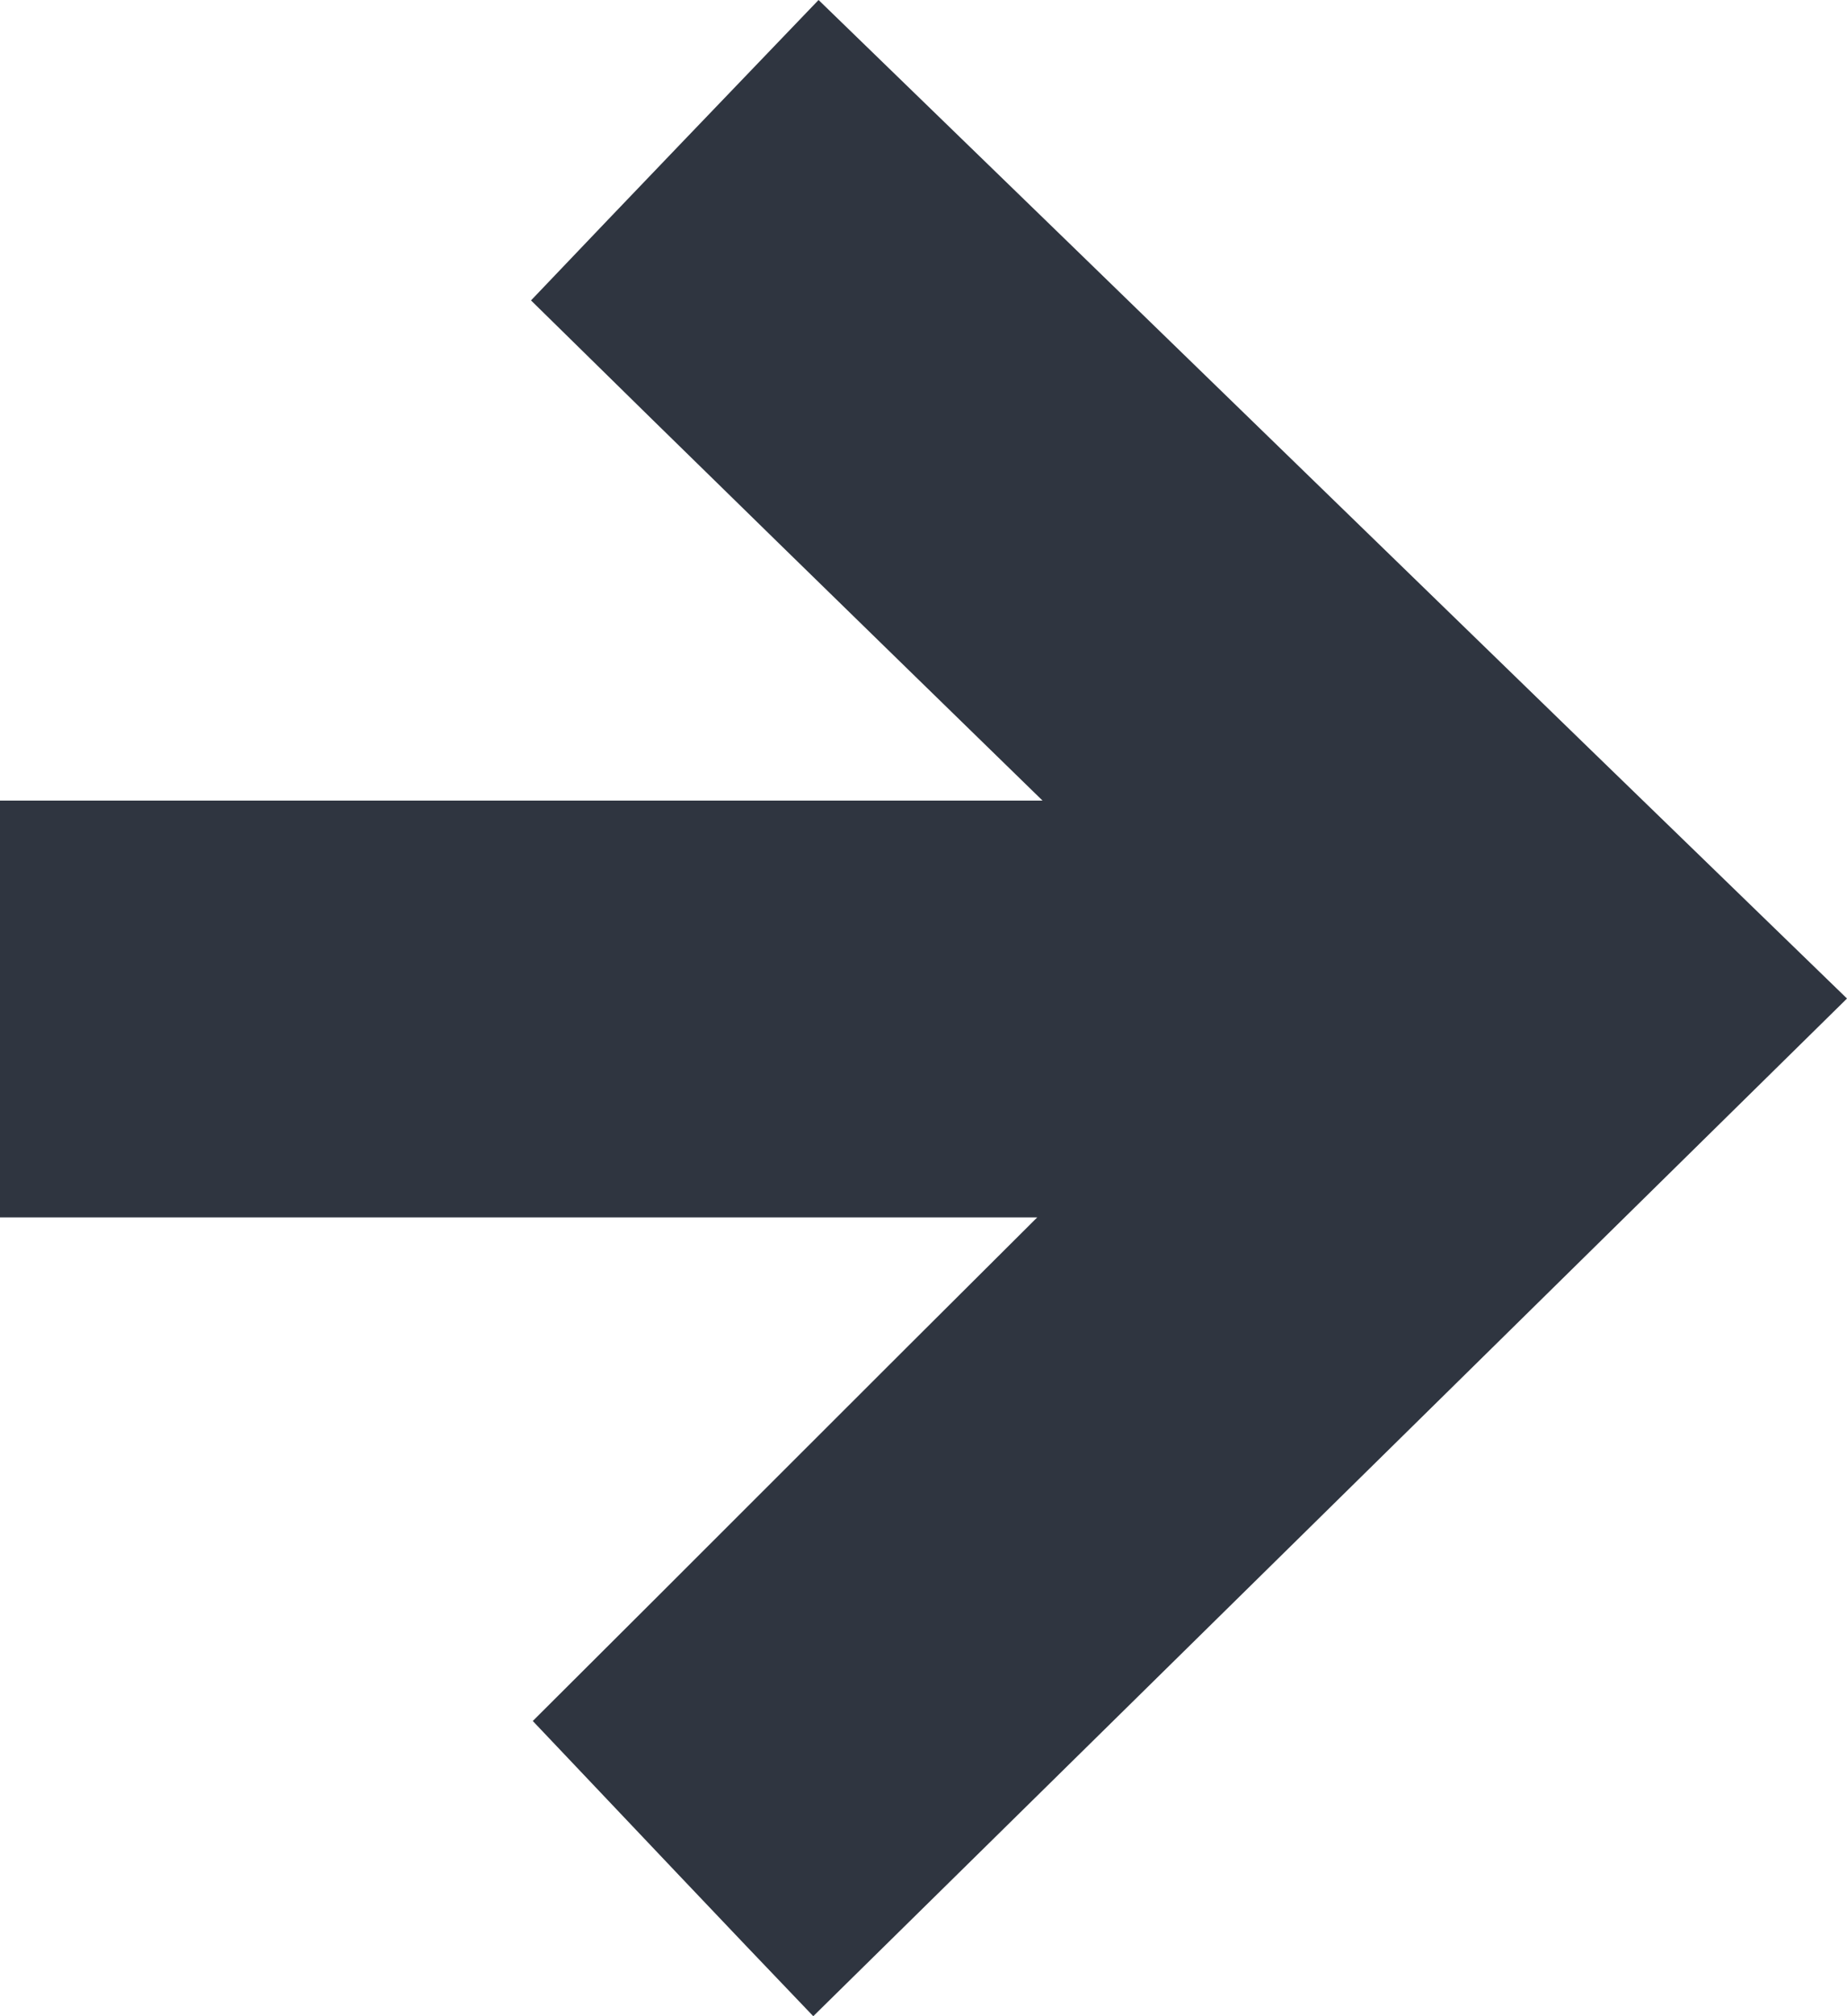 <svg width="22" height="24" viewBox="0 0 22 24" fill="none" xmlns="http://www.w3.org/2000/svg">
<path d="M9.687 24C8.636 22.904 7.543 21.747 6.346 20.486C8.237 18.605 10.254 16.579 12.355 14.491C8.237 14.491 4.16 14.491 0 14.491C0 12.816 0 11.245 0 9.53C4.118 9.53 8.216 9.53 12.418 9.53C10.275 7.442 8.237 5.457 6.325 3.576C7.585 2.253 8.699 1.096 9.75 0C13.847 3.969 17.945 7.959 22 11.886C17.924 15.897 13.847 19.907 9.687 24Z" fill="#2F3540"/>
</svg>
